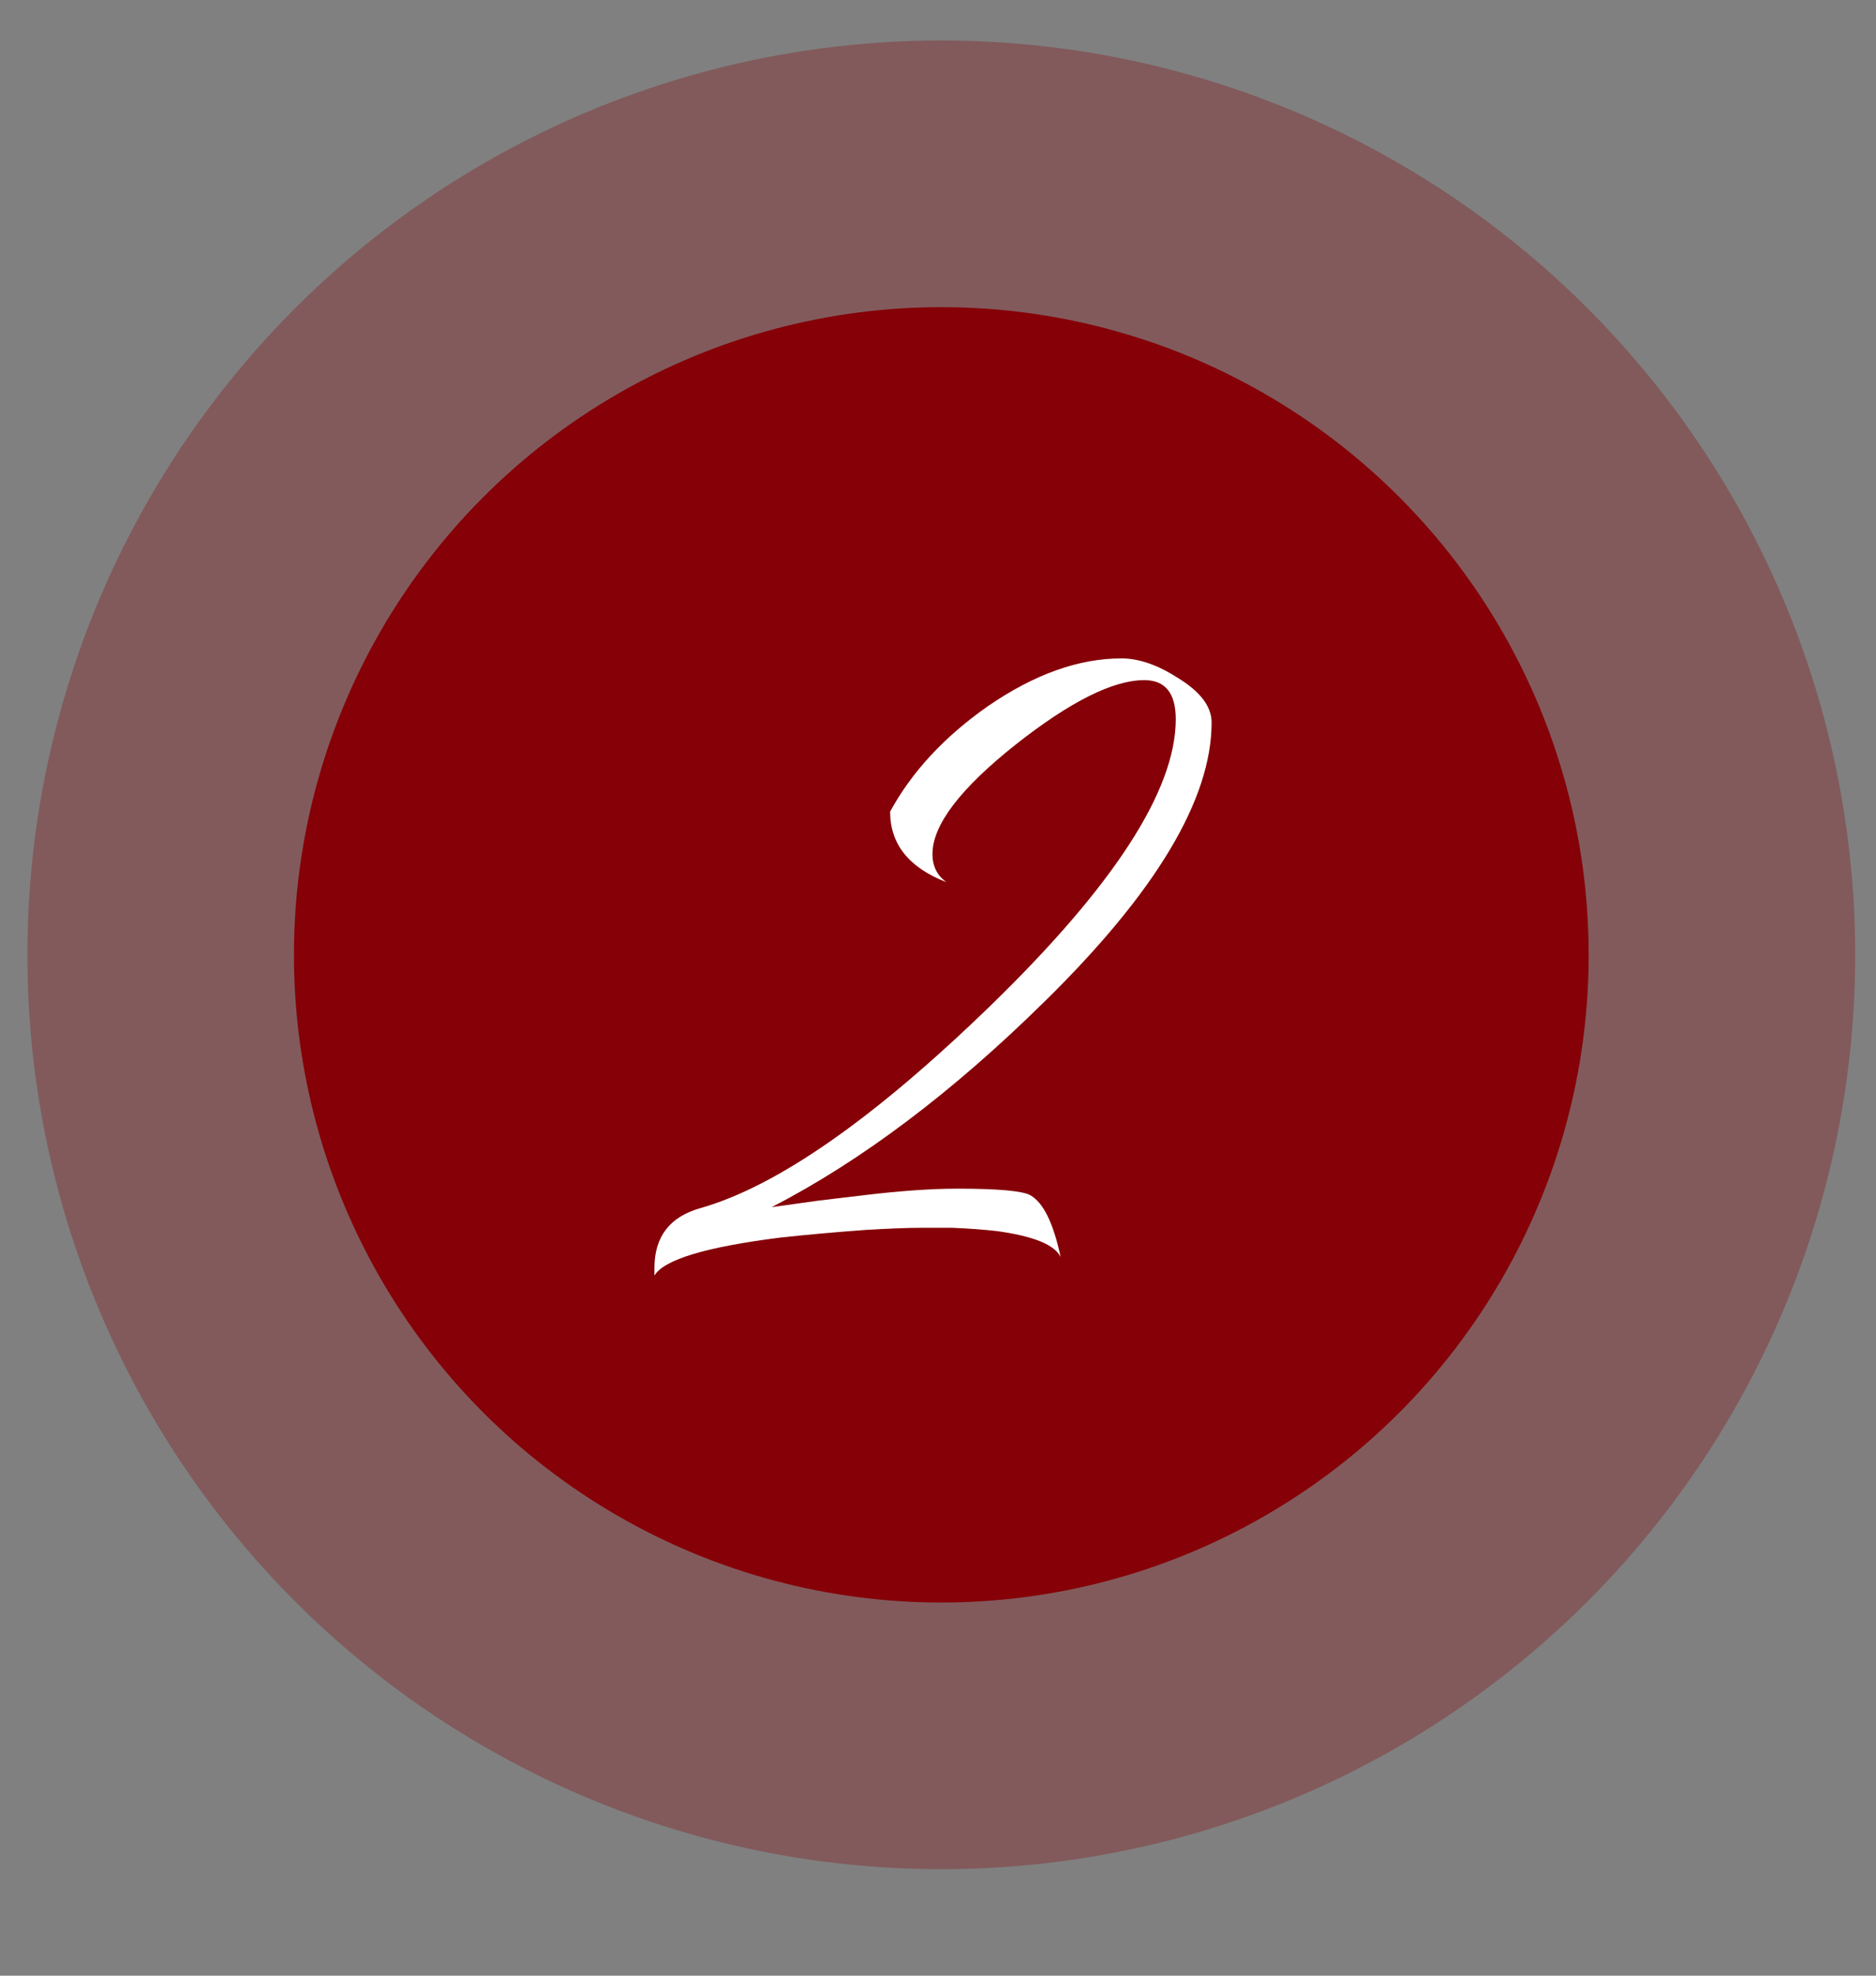 <?xml version="1.0" encoding="UTF-8"?> <svg xmlns="http://www.w3.org/2000/svg" width="38" height="40" viewBox="0 0 38 40" fill="none"><rect x="0" y="0" width="38" height="40" fill="#808080" stroke="none"/><circle opacity="0.3" cx="19.067" cy="19.332" r="18.512" fill="#850007"></circle><circle cx="19.067" cy="19.332" r="13.113" fill="#850007"></circle><path d="M13.256 25.672C13.256 25.041 13.564 24.638 14.18 24.462C15.735 24.022 17.693 22.658 20.054 20.37C22.562 17.935 23.816 15.999 23.816 14.562C23.816 14.034 23.604 13.77 23.178 13.77C22.548 13.77 21.682 14.202 20.582 15.068C19.453 15.962 18.888 16.703 18.888 17.29C18.888 17.539 18.984 17.73 19.174 17.862C18.412 17.568 18.03 17.092 18.03 16.432C18.47 15.625 19.13 14.914 20.01 14.298C20.949 13.652 21.851 13.33 22.716 13.33C23.068 13.33 23.45 13.462 23.86 13.726C24.315 14.004 24.542 14.305 24.542 14.628C24.542 16.182 23.413 18.067 21.154 20.282C19.292 22.115 17.451 23.501 15.632 24.44L16.578 24.308L17.502 24.198C18.236 24.11 18.866 24.066 19.394 24.066C20.216 24.066 20.707 24.11 20.868 24.198C21.132 24.344 21.338 24.762 21.484 25.452C21.367 25.202 20.934 25.026 20.186 24.924C19.922 24.894 19.622 24.872 19.284 24.858H18.668C18.404 24.858 18.023 24.872 17.524 24.902C16.923 24.946 16.351 24.997 15.808 25.056C14.298 25.246 13.447 25.503 13.256 25.826V25.672Z" fill="white"></path></svg> 